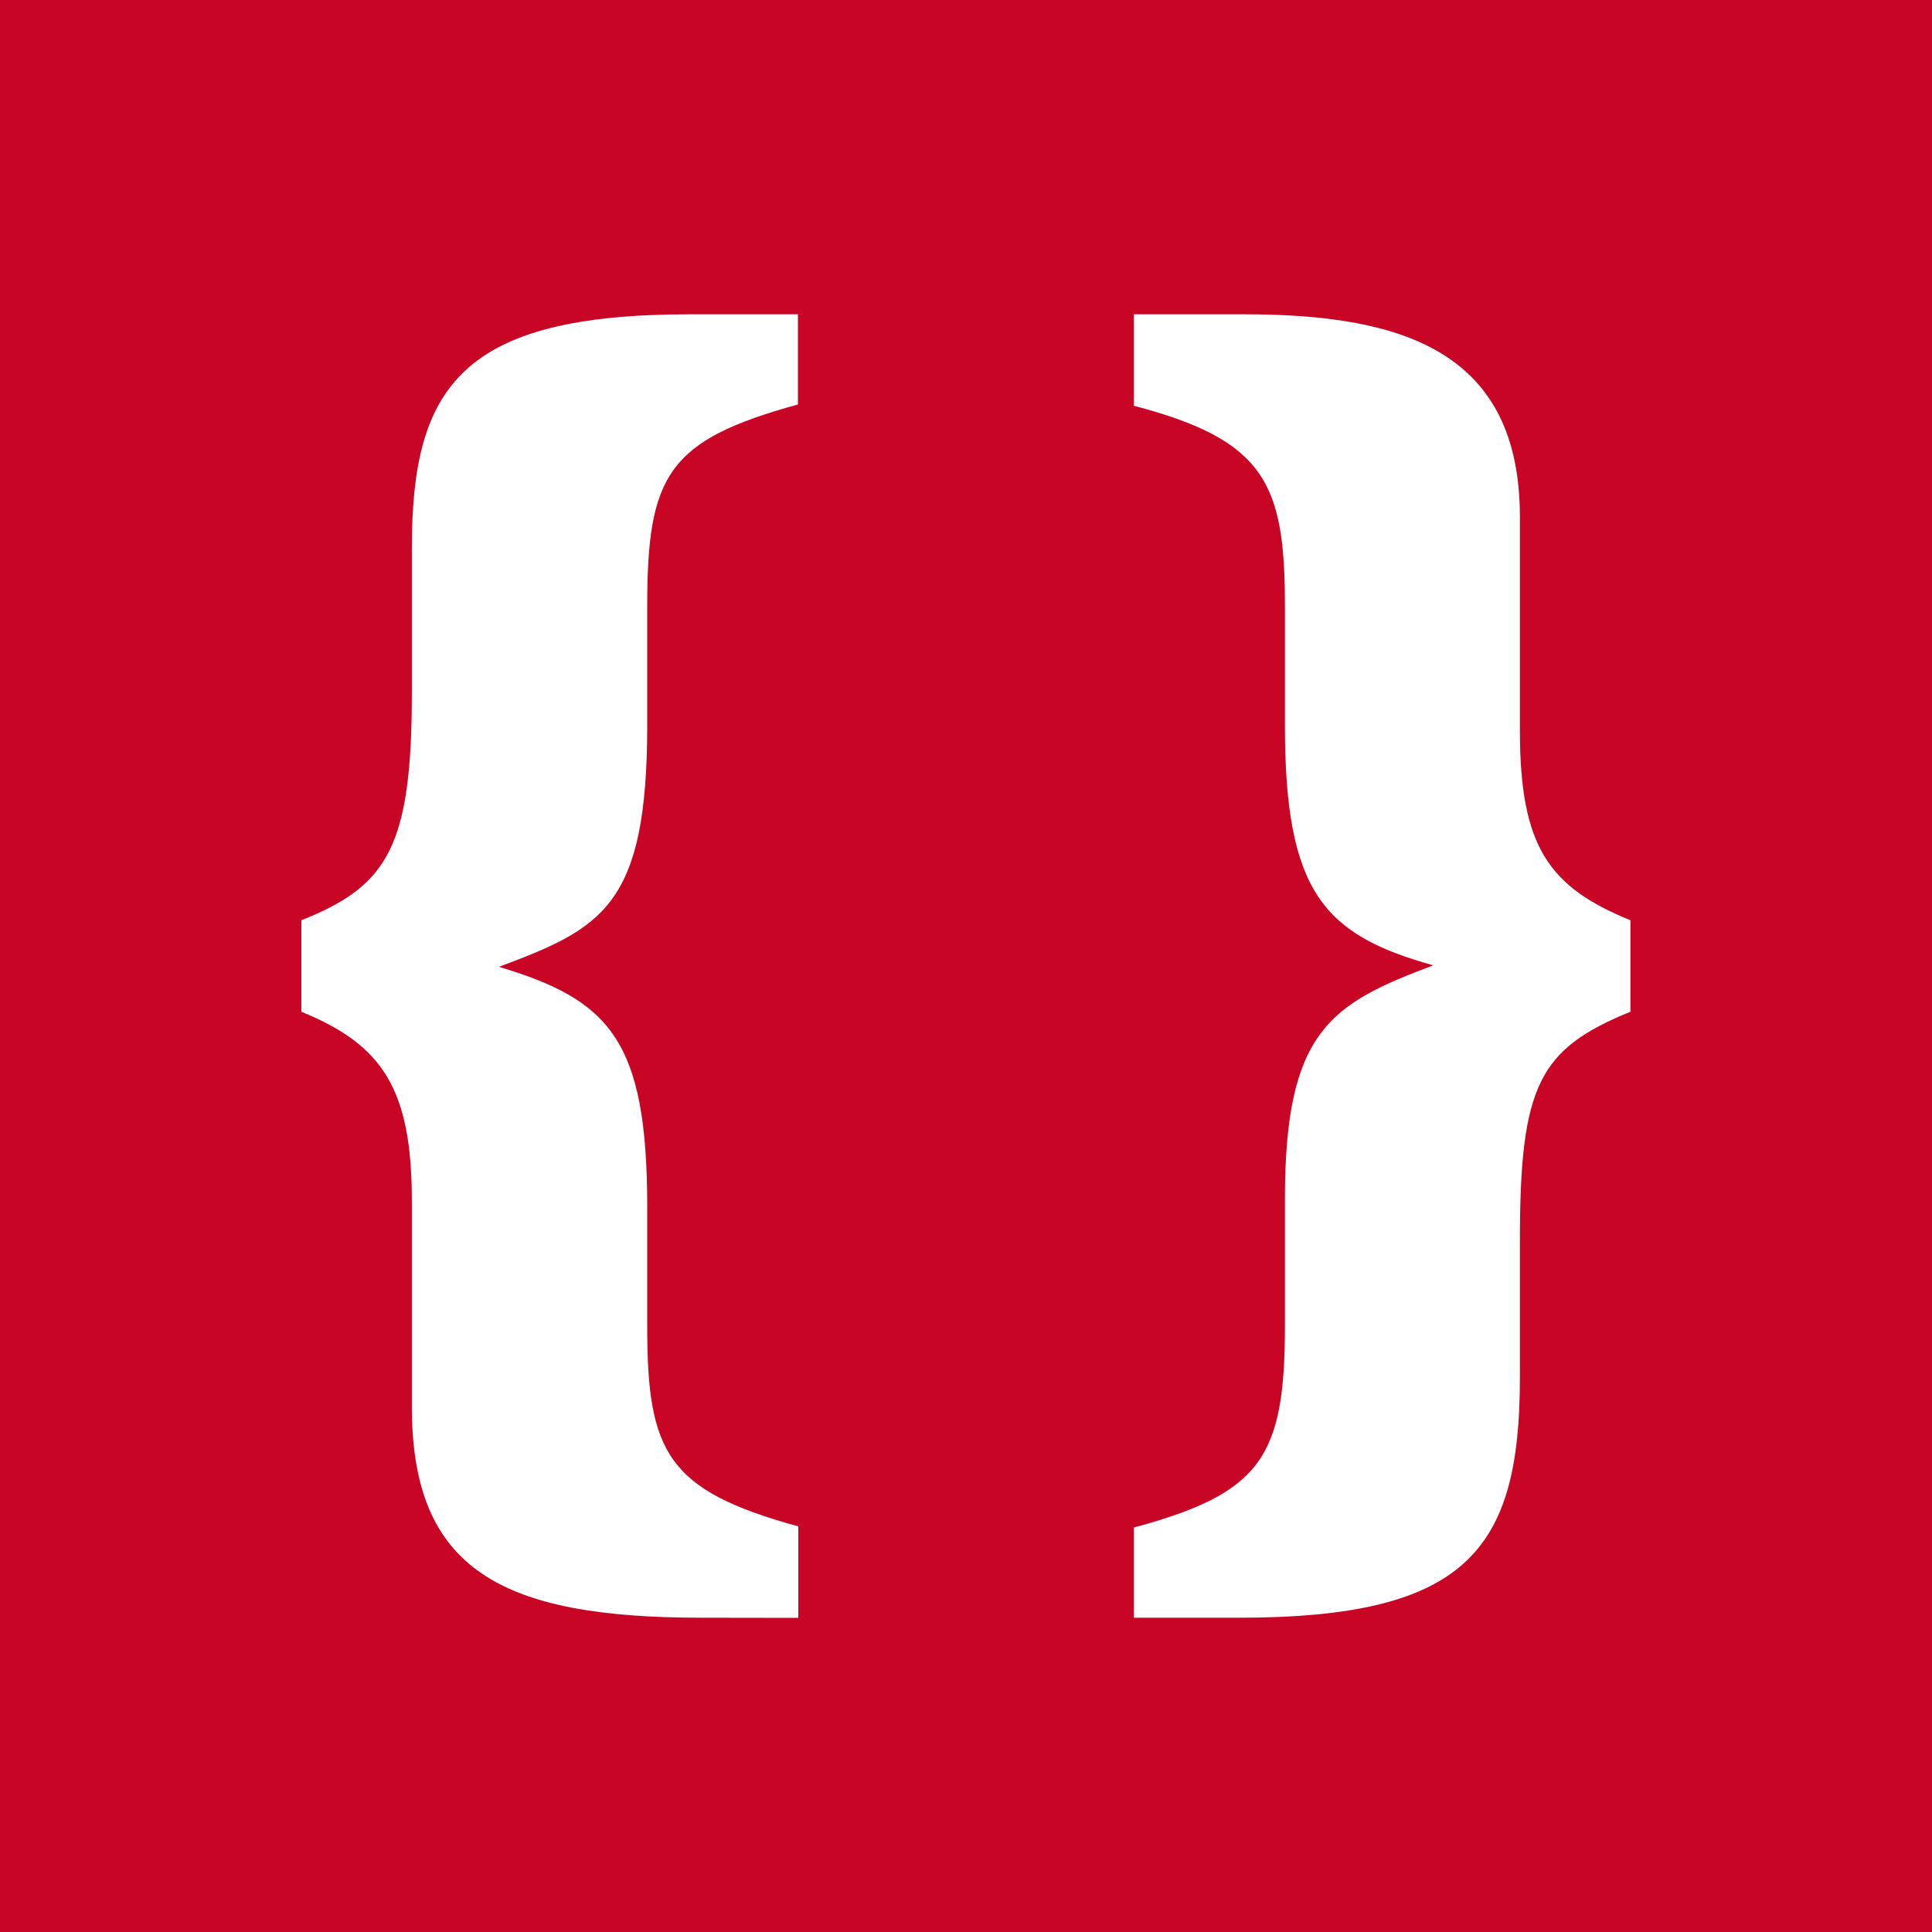 <?xml version="1.0"?>
<svg xmlns="http://www.w3.org/2000/svg" width="100" height="100" viewBox="0 0 400 400">
  <rect width="400" height="400" fill="#c90526"/>
  <path d="M145.27,334.93c-41.42,0-60-9.88-60-43.65V248.73c0-23.34-6.08-32.4-22.88-39.26V190.53c18-7.14,22.88-15.37,22.88-47.22V113.39c0-33.49,10.42-48.32,57.63-48.32h22.3V83.74C138.31,91.15,134,98.29,134,125.47v24.7c0,37.34-9.27,42-30.7,50,22.88,6.86,30.7,15.1,30.7,49.69v24.7c0,26.08,4.05,34,31.28,41.46v18.94Z" fill="#fff"/>
  <path d="M257.63,65.07c33.31,0,57.05,8,57.05,42v44.2c0,24.16,6.08,32.4,22.88,39.26v18.94c-18.82,7.69-22.88,15.1-22.88,47.22v28.55c0,35.69-11,49.69-58.21,49.69H234.75V316.26c26.36-7.14,31.28-14.55,31.28-41.73V248.18c0-34.87,9.56-40.36,30.7-48.32-22.59-6.31-30.7-15.1-30.7-49.69v-24.7c0-25.26-4-34.32-31.28-41.46V65.07Z" fill="#fff"/>
</svg>
